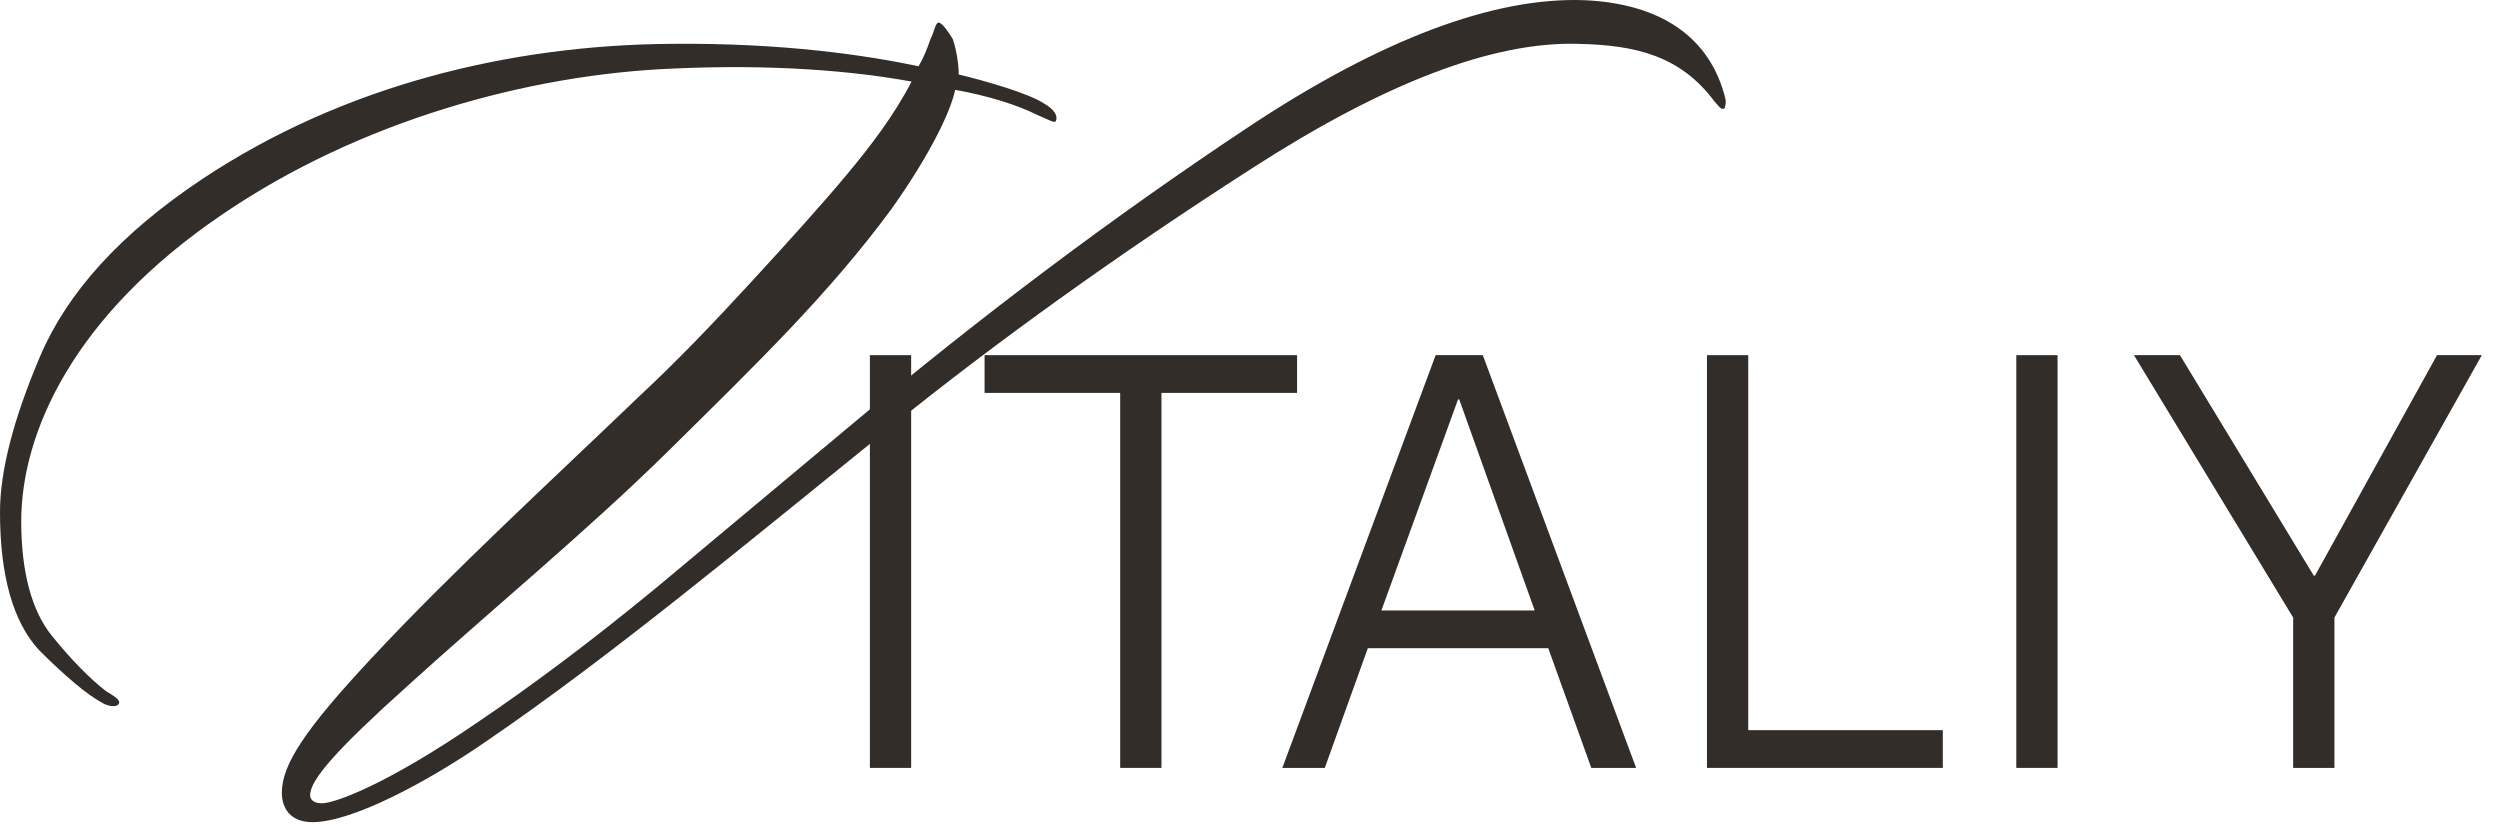 <?xml version="1.0" encoding="UTF-8"?> <svg xmlns="http://www.w3.org/2000/svg" width="106" height="35" viewBox="0 0 106 35" fill="none"><path d="M73.15 4.159C73.2 4.359 73.15 4.559 73.1 4.609C72.95 4.659 72.85 4.459 72.7 4.309C71.25 2.359 69.35 1.909 66.9 1.859C63.3 1.759 58.7 3.509 53.05 7.159C47.45 10.759 42.35 14.409 37.7 18.159C31.45 23.209 25.85 27.859 20.65 31.409C18.05 33.209 14.9 34.859 13.25 34.859C12.3 34.859 11.95 34.259 11.95 33.609C11.95 32.409 12.95 30.909 15.75 27.909C19.15 24.259 23.4 20.359 27.15 16.759C28.6 15.409 30.15 13.809 31.85 11.959C33.55 10.109 34.9 8.609 35.9 7.409C36.9 6.209 37.9 4.909 38.65 3.459C36.2 3.009 32.75 2.709 28.5 2.909C22.45 3.159 15.25 5.109 9.4 9.109C3.15 13.359 0.9 18.309 0.9 22.109C0.9 24.259 1.35 25.909 2.2 26.959C3.05 28.009 3.85 28.809 4.5 29.309C4.75 29.459 5.1 29.659 5.05 29.809C5 30.009 4.6 29.959 4.35 29.809C3.7 29.459 2.8 28.709 1.65 27.559C0.55 26.359 0 24.409 0 21.709C0 20.009 0.55 17.809 1.7 15.109C2.85 12.409 5.1 9.909 8.55 7.609C14.55 3.609 21.65 1.909 28.45 1.859C33.25 1.809 36.8 2.359 38.95 2.809C39.15 2.459 39.3 2.109 39.45 1.659C39.6 1.409 39.65 0.959 39.8 0.959C39.95 0.959 40.25 1.409 40.4 1.659C40.55 2.109 40.65 2.709 40.65 3.159C41.7 3.409 43.65 3.959 44.3 4.409C44.65 4.609 44.9 4.909 44.75 5.159C44.7 5.209 44.4 5.059 43.95 4.859C43.15 4.459 41.9 4.059 40.5 3.809C40.3 4.759 39.4 6.609 37.8 8.859C35.15 12.459 32.1 15.409 28.3 19.159C24.9 22.509 20.6 26.059 17.25 29.109C14.3 31.759 13.15 33.059 13.15 33.709C13.15 33.909 13.3 34.059 13.65 34.059C14.2 34.059 16.4 33.259 20.2 30.659C22.5 29.109 25.05 27.209 27.9 24.859L36.1 18.009C41.65 13.359 47.25 9.159 52.9 5.409C58.55 1.659 63.35 -0.141 67.2 0.009C70.4 0.159 72.5 1.559 73.15 4.159Z" fill="#322D29"></path><path d="M36.883 32.559V15.059H38.633V32.559H36.883Z" fill="#322D29"></path><path d="M47.496 32.559V16.659H41.746V15.059H54.996V16.659H49.246V32.559H47.496Z" fill="#322D29"></path><path d="M54.371 32.559L60.871 15.059H62.871L69.371 32.559H67.471L65.646 27.484H57.996L56.171 32.559H54.371ZM58.571 25.884H65.071L61.871 16.934H61.821L58.571 25.884Z" fill="#322D29"></path><path d="M72.375 32.559V15.059H74.125V30.959H82.375V32.559H72.375Z" fill="#322D29"></path><path d="M85.491 32.559V15.059H87.241V32.559H85.491Z" fill="#322D29"></path><path d="M97.23 32.559V26.184L90.48 15.059H92.43L98.105 24.409H98.154L103.329 15.059H105.229L98.98 26.184V32.559H97.23Z" fill="#322D29"></path></svg> 